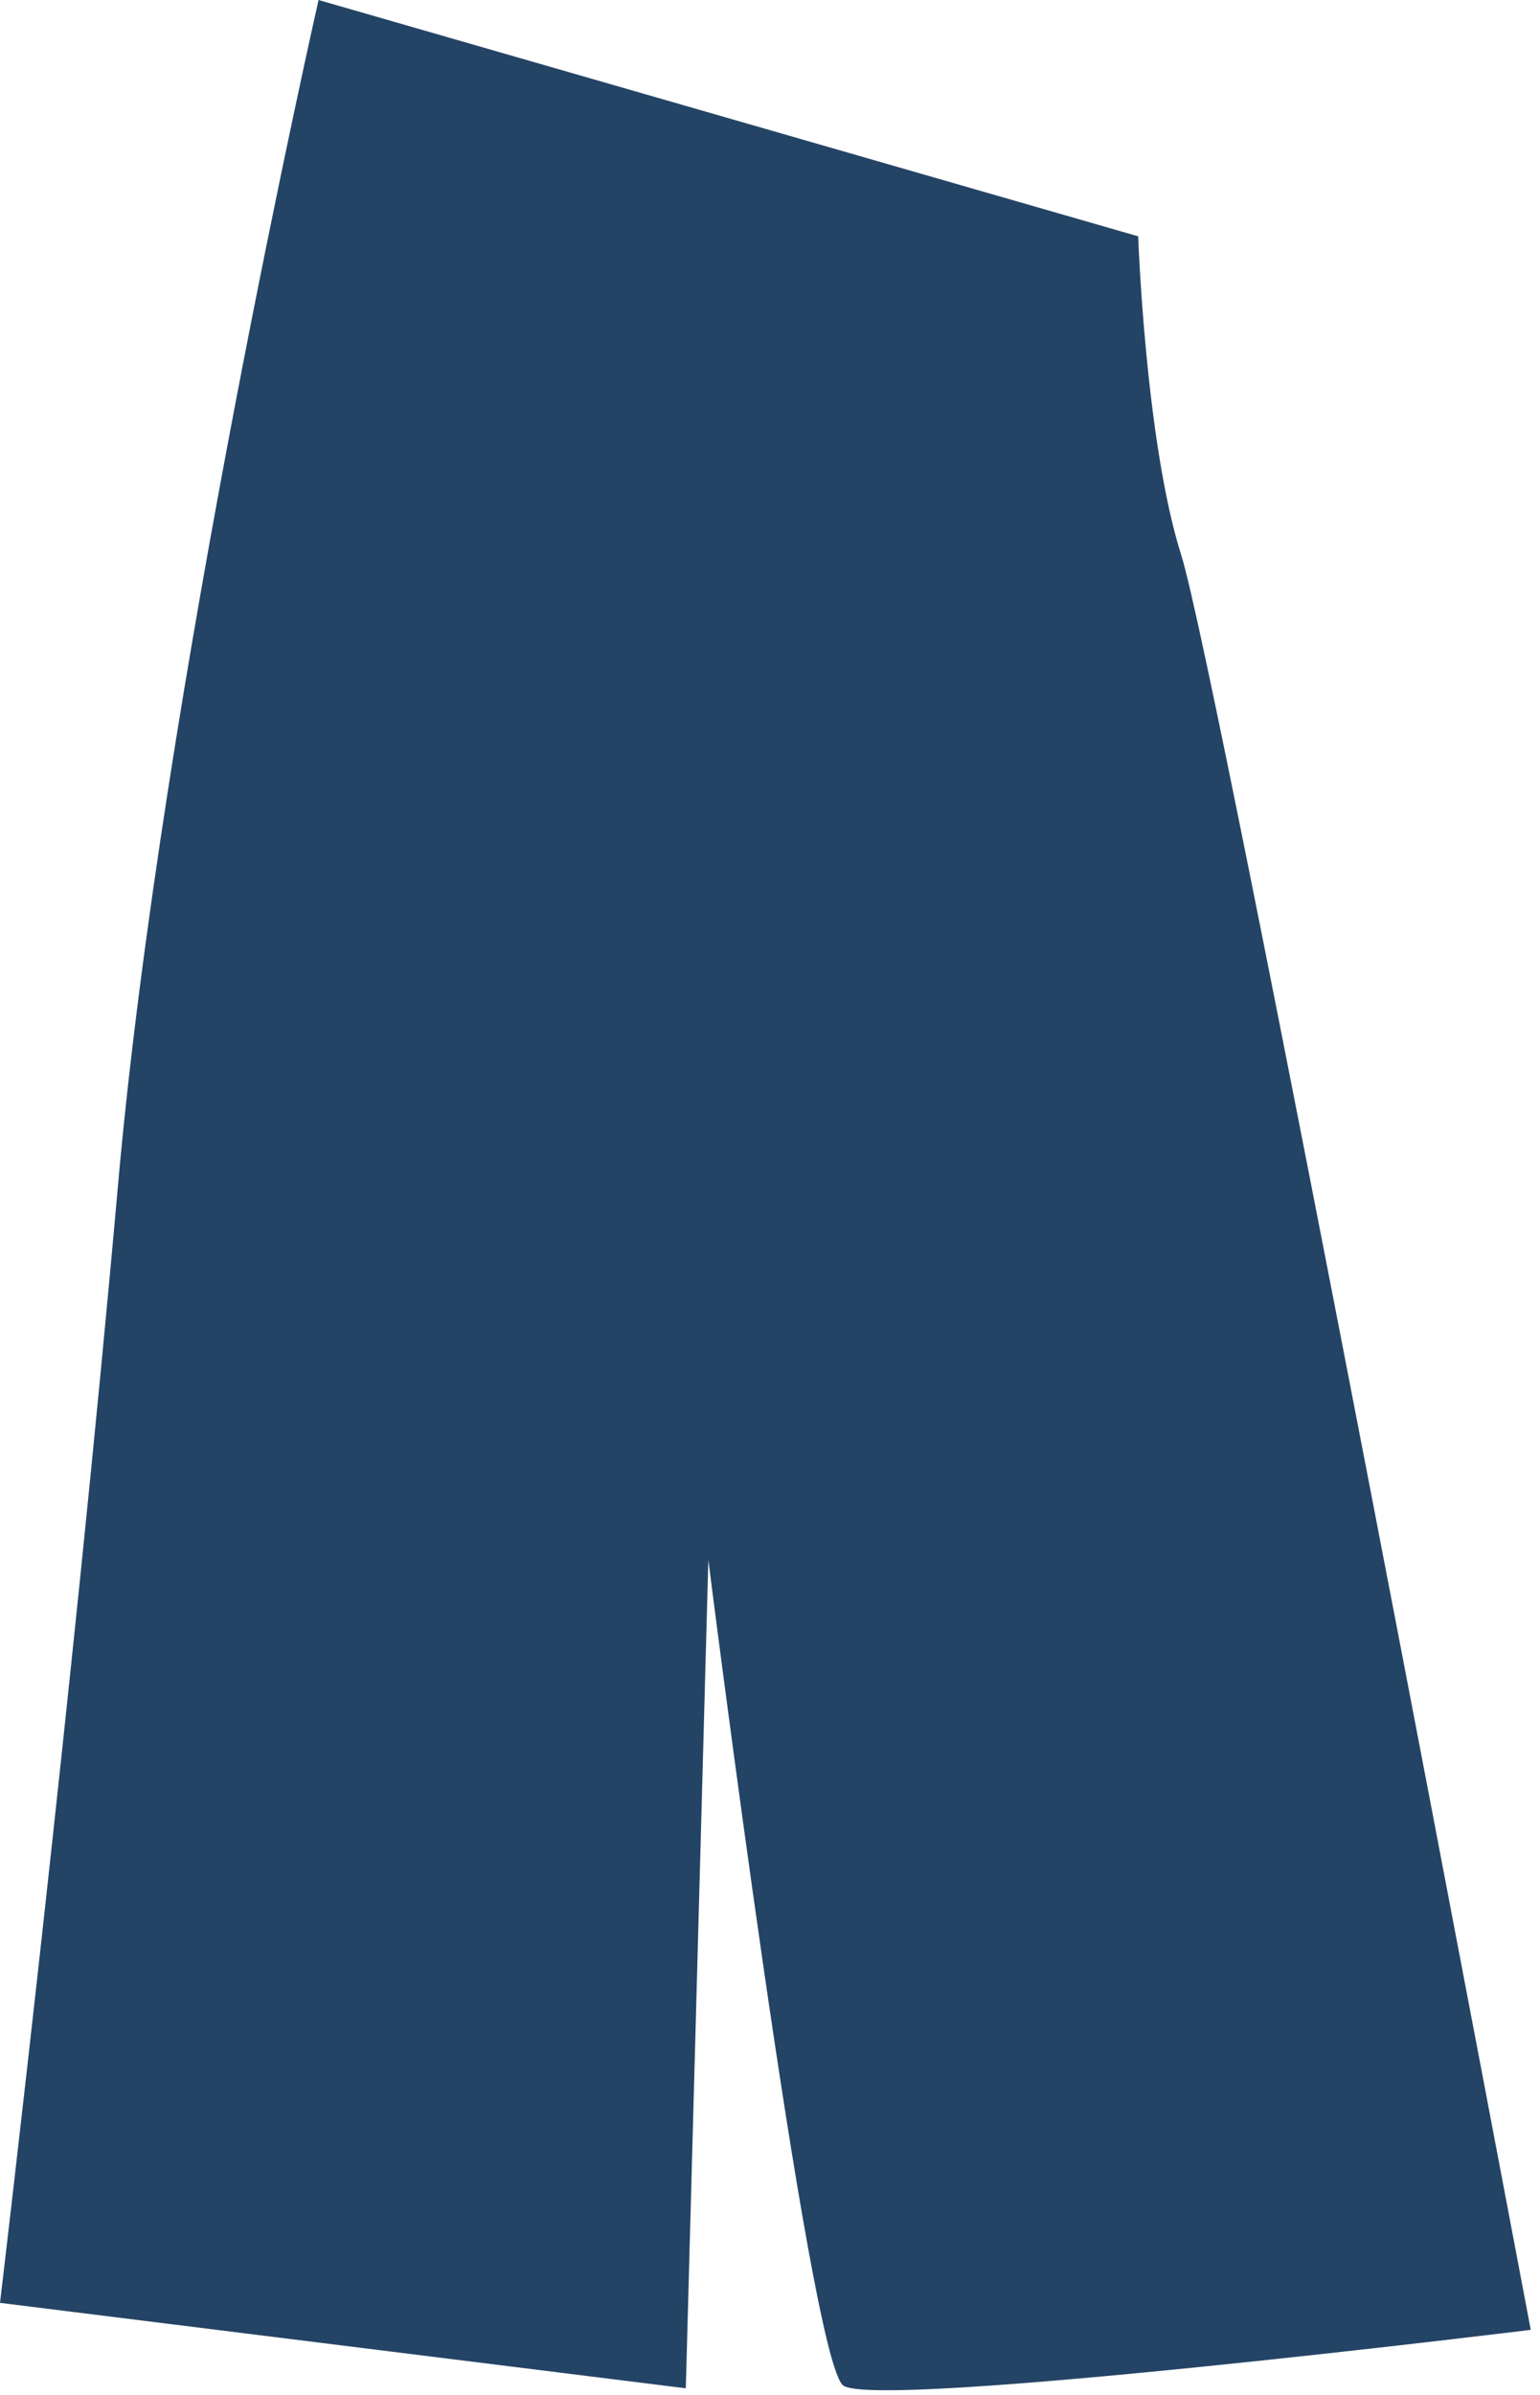 <?xml version="1.0" encoding="utf-8"?>
<svg xmlns="http://www.w3.org/2000/svg" fill="none" height="100%" overflow="visible" preserveAspectRatio="none" style="display: block;" viewBox="0 0 110 171" width="100%">
<path d="M109.339 166.333C109.339 166.333 86.942 47.734 84.379 39.646C81.815 31.558 81.299 16.872 81.299 16.872L22.754 0C22.754 0 11.546 49.344 8.426 84.637C5.306 119.931 0 164.406 0 164.406L48.986 170.506L50.596 111.366C50.596 111.366 57.789 168.559 60.234 170.308C62.658 172.076 109.339 166.333 109.339 166.333Z" fill="#244465" id="Vector"/>
</svg>